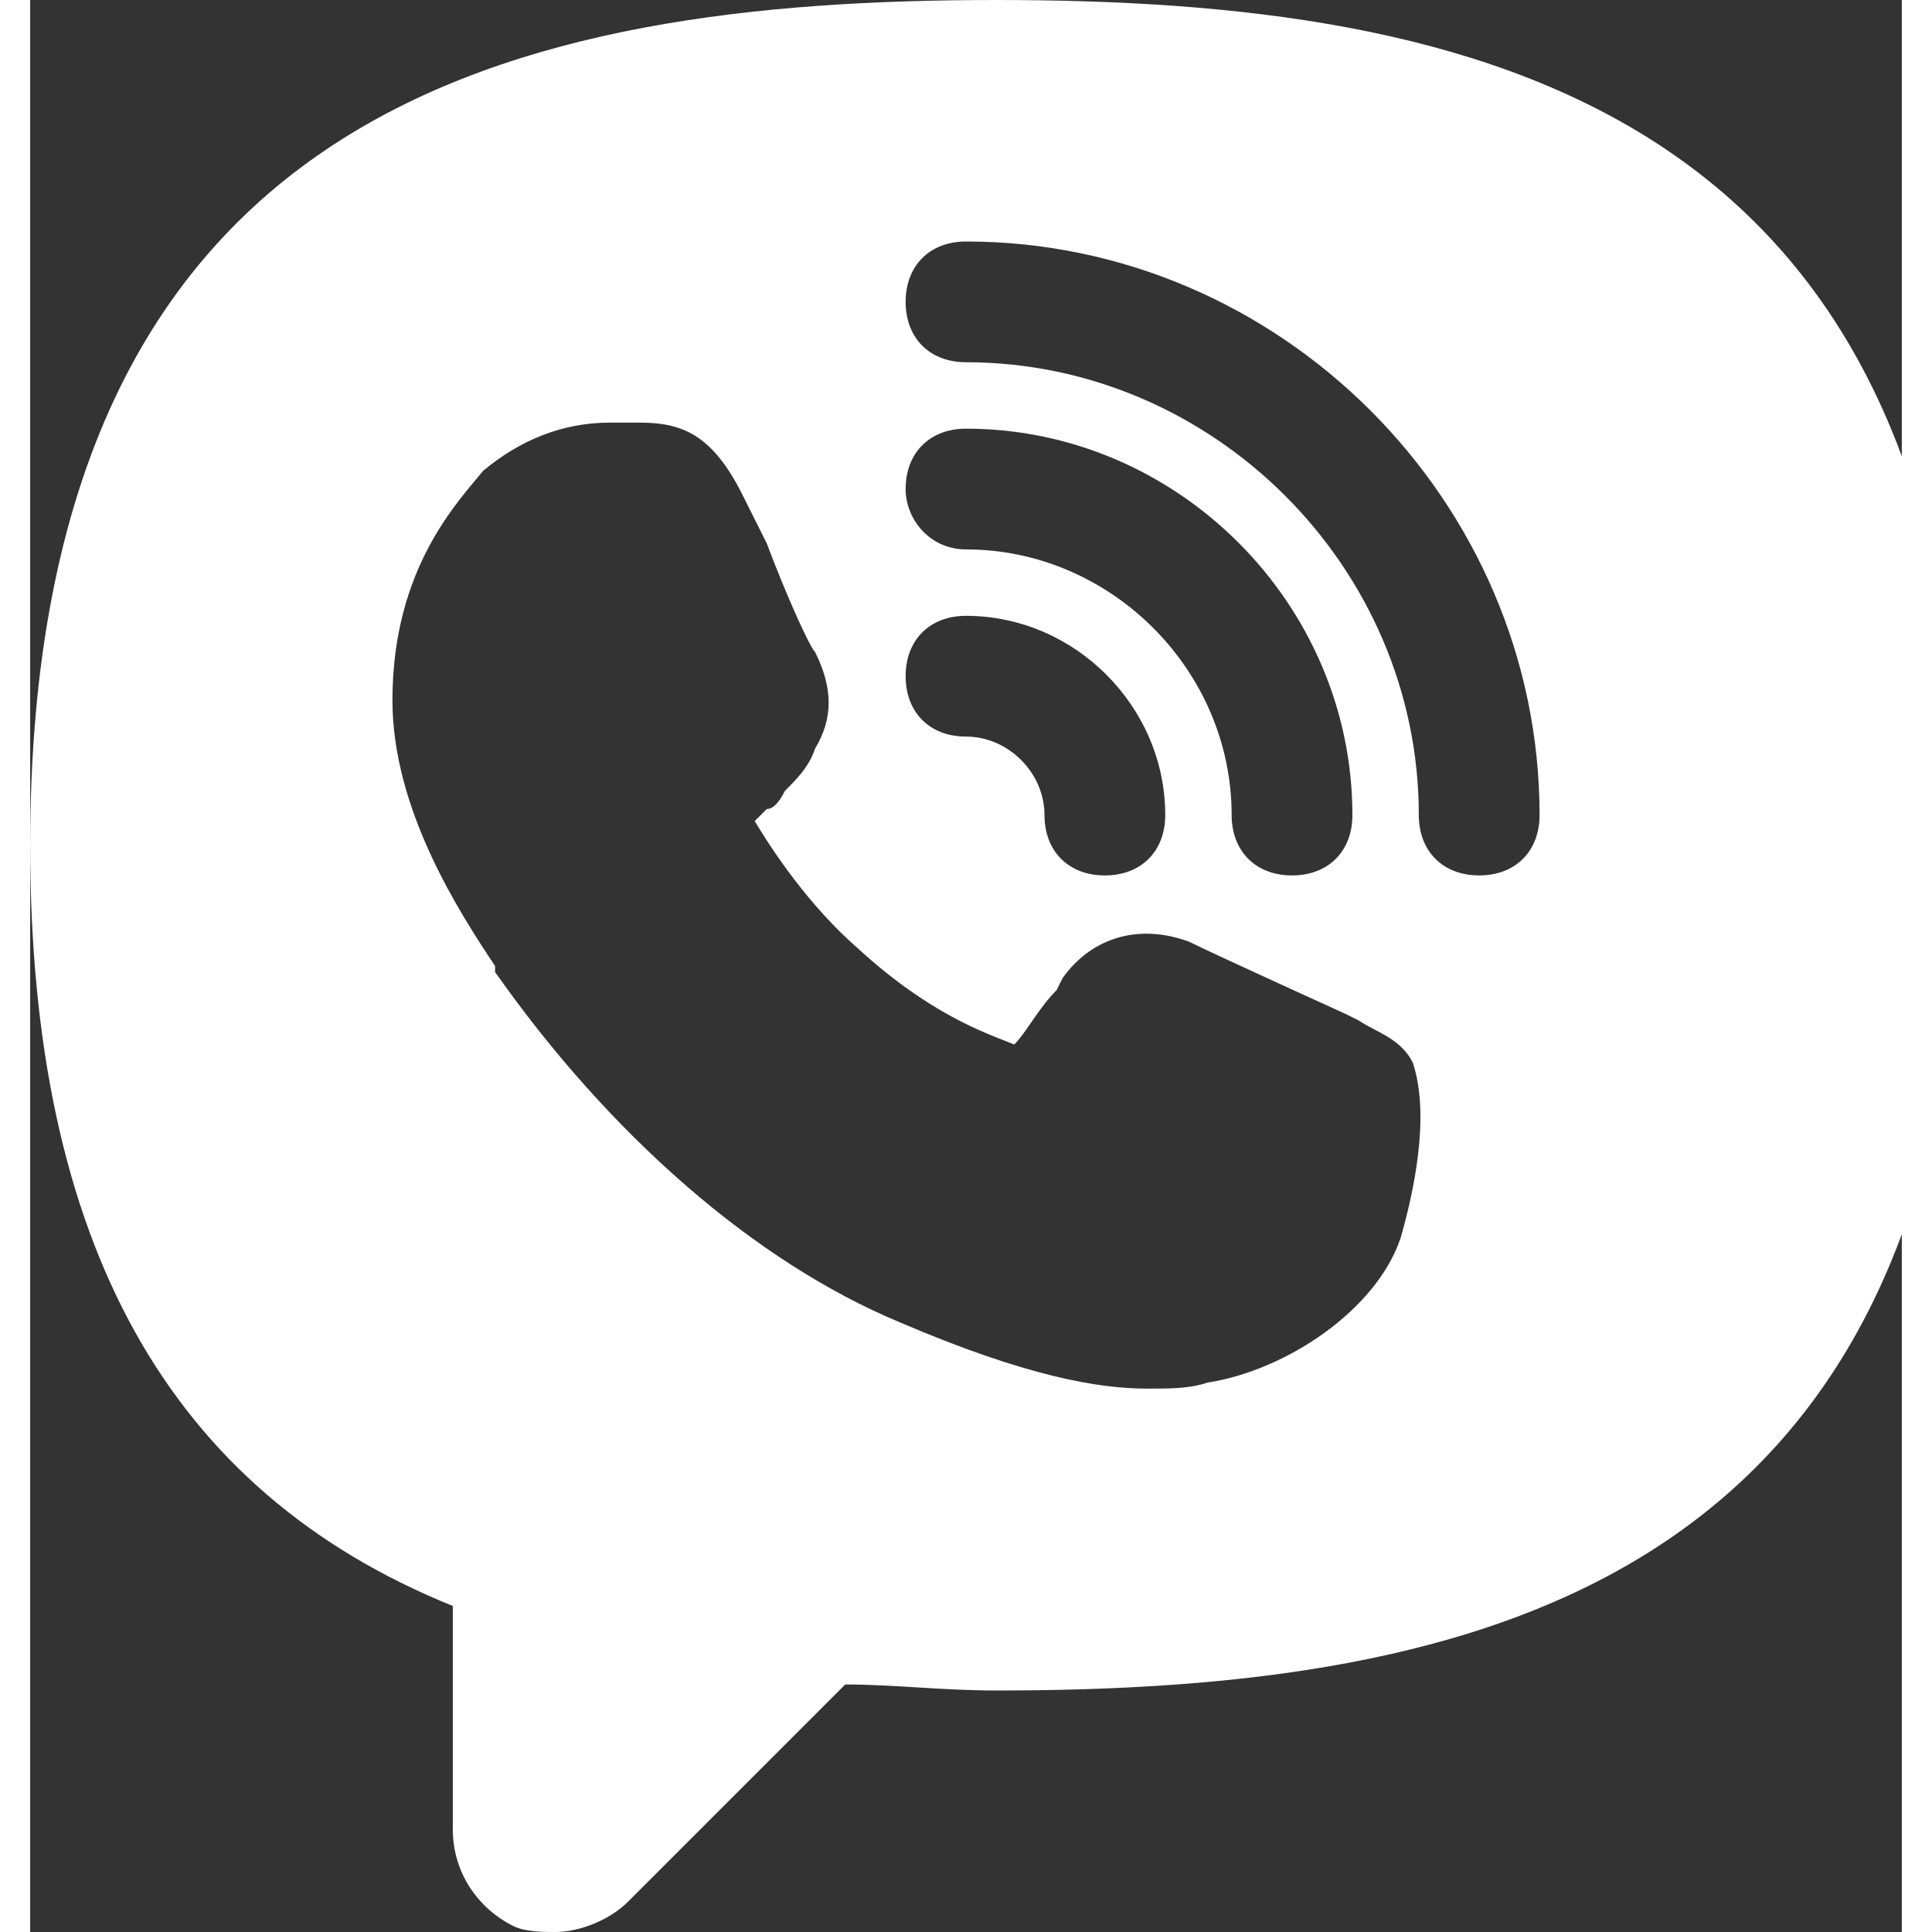 <svg width="10" height="10" viewBox="0 0 31 32" fill="none" xmlns="http://www.w3.org/2000/svg">
<rect x="0" y="0" width="31" height="32" fill="#333333" stroke="none"/>
<path d="M16,0C8.1,0,0,1.7,0,14c0,6.6,2.3,10.7,7,12.6v3.7c0,0.7,0.4,1.3,1,1.6C8.2,32,8.5,32,8.7,32c0.4,0,0.9-0.2,1.2-0.5l3.6-3.6
	c0.8,0,1.6,0.1,2.5,0.1c7.9,0,16-1.7,16-14S23.9,0,16,0z M15.5,10.2c1.8,0,3.3,1.5,3.3,3.3c0,0.6-0.4,1-1,1s-1-0.4-1-1
	c0-0.7-0.6-1.3-1.3-1.3c-0.6,0-1-0.4-1-1S14.9,10.2,15.5,10.2z M14.5,8.1c0-0.6,0.4-1,1-1c3.5,0,6.4,2.9,6.4,6.4c0,0.6-0.4,1-1,1
	s-1-0.4-1-1c0-2.4-2-4.4-4.4-4.4C14.9,9.1,14.5,8.6,14.5,8.1z M22.7,20.5c-0.4,1.2-1.9,2.2-3.2,2.4C19.2,23,18.9,23,18.5,23
	c-0.8,0-2-0.2-4.1-1.1c-2.4-1-4.8-3.1-6.7-5.8L7.7,16C7.1,15.1,6,13.4,6,11.6c0-2.2,1.1-3.3,1.5-3.8C8.1,7.3,8.8,7,9.6,7
	c0.2,0,0.3,0,0.5,0c0.7,0,1.2,0.2,1.7,1.2l0.4,0.8c0.3,0.8,0.7,1.7,0.8,1.8c0.3,0.6,0.3,1.1,0,1.6c-0.1,0.3-0.3,0.5-0.5,0.7
	c-0.1,0.2-0.2,0.3-0.3,0.3c-0.1,0.1-0.1,0.1-0.2,0.2c0.3,0.5,0.9,1.4,1.7,2.1c1.2,1.1,2.1,1.4,2.6,1.6l0,0c0.2-0.2,0.4-0.6,0.7-0.9
	l0.1-0.2c0.5-0.7,1.3-0.9,2.1-0.6c0.4,0.2,2.6,1.2,2.6,1.2l0.2,0.1c0.3,0.2,0.7,0.3,0.9,0.7C23.2,18.5,22.9,19.8,22.7,20.5z
	 M24,14.5c-0.6,0-1-0.4-1-1C23,9.4,19.6,6,15.5,6c-0.6,0-1-0.4-1-1s0.4-1,1-1c5.2,0,9.5,4.3,9.5,9.5C25,14.1,24.6,14.5,24,14.5z" fill="#ffffff"/>
</svg>